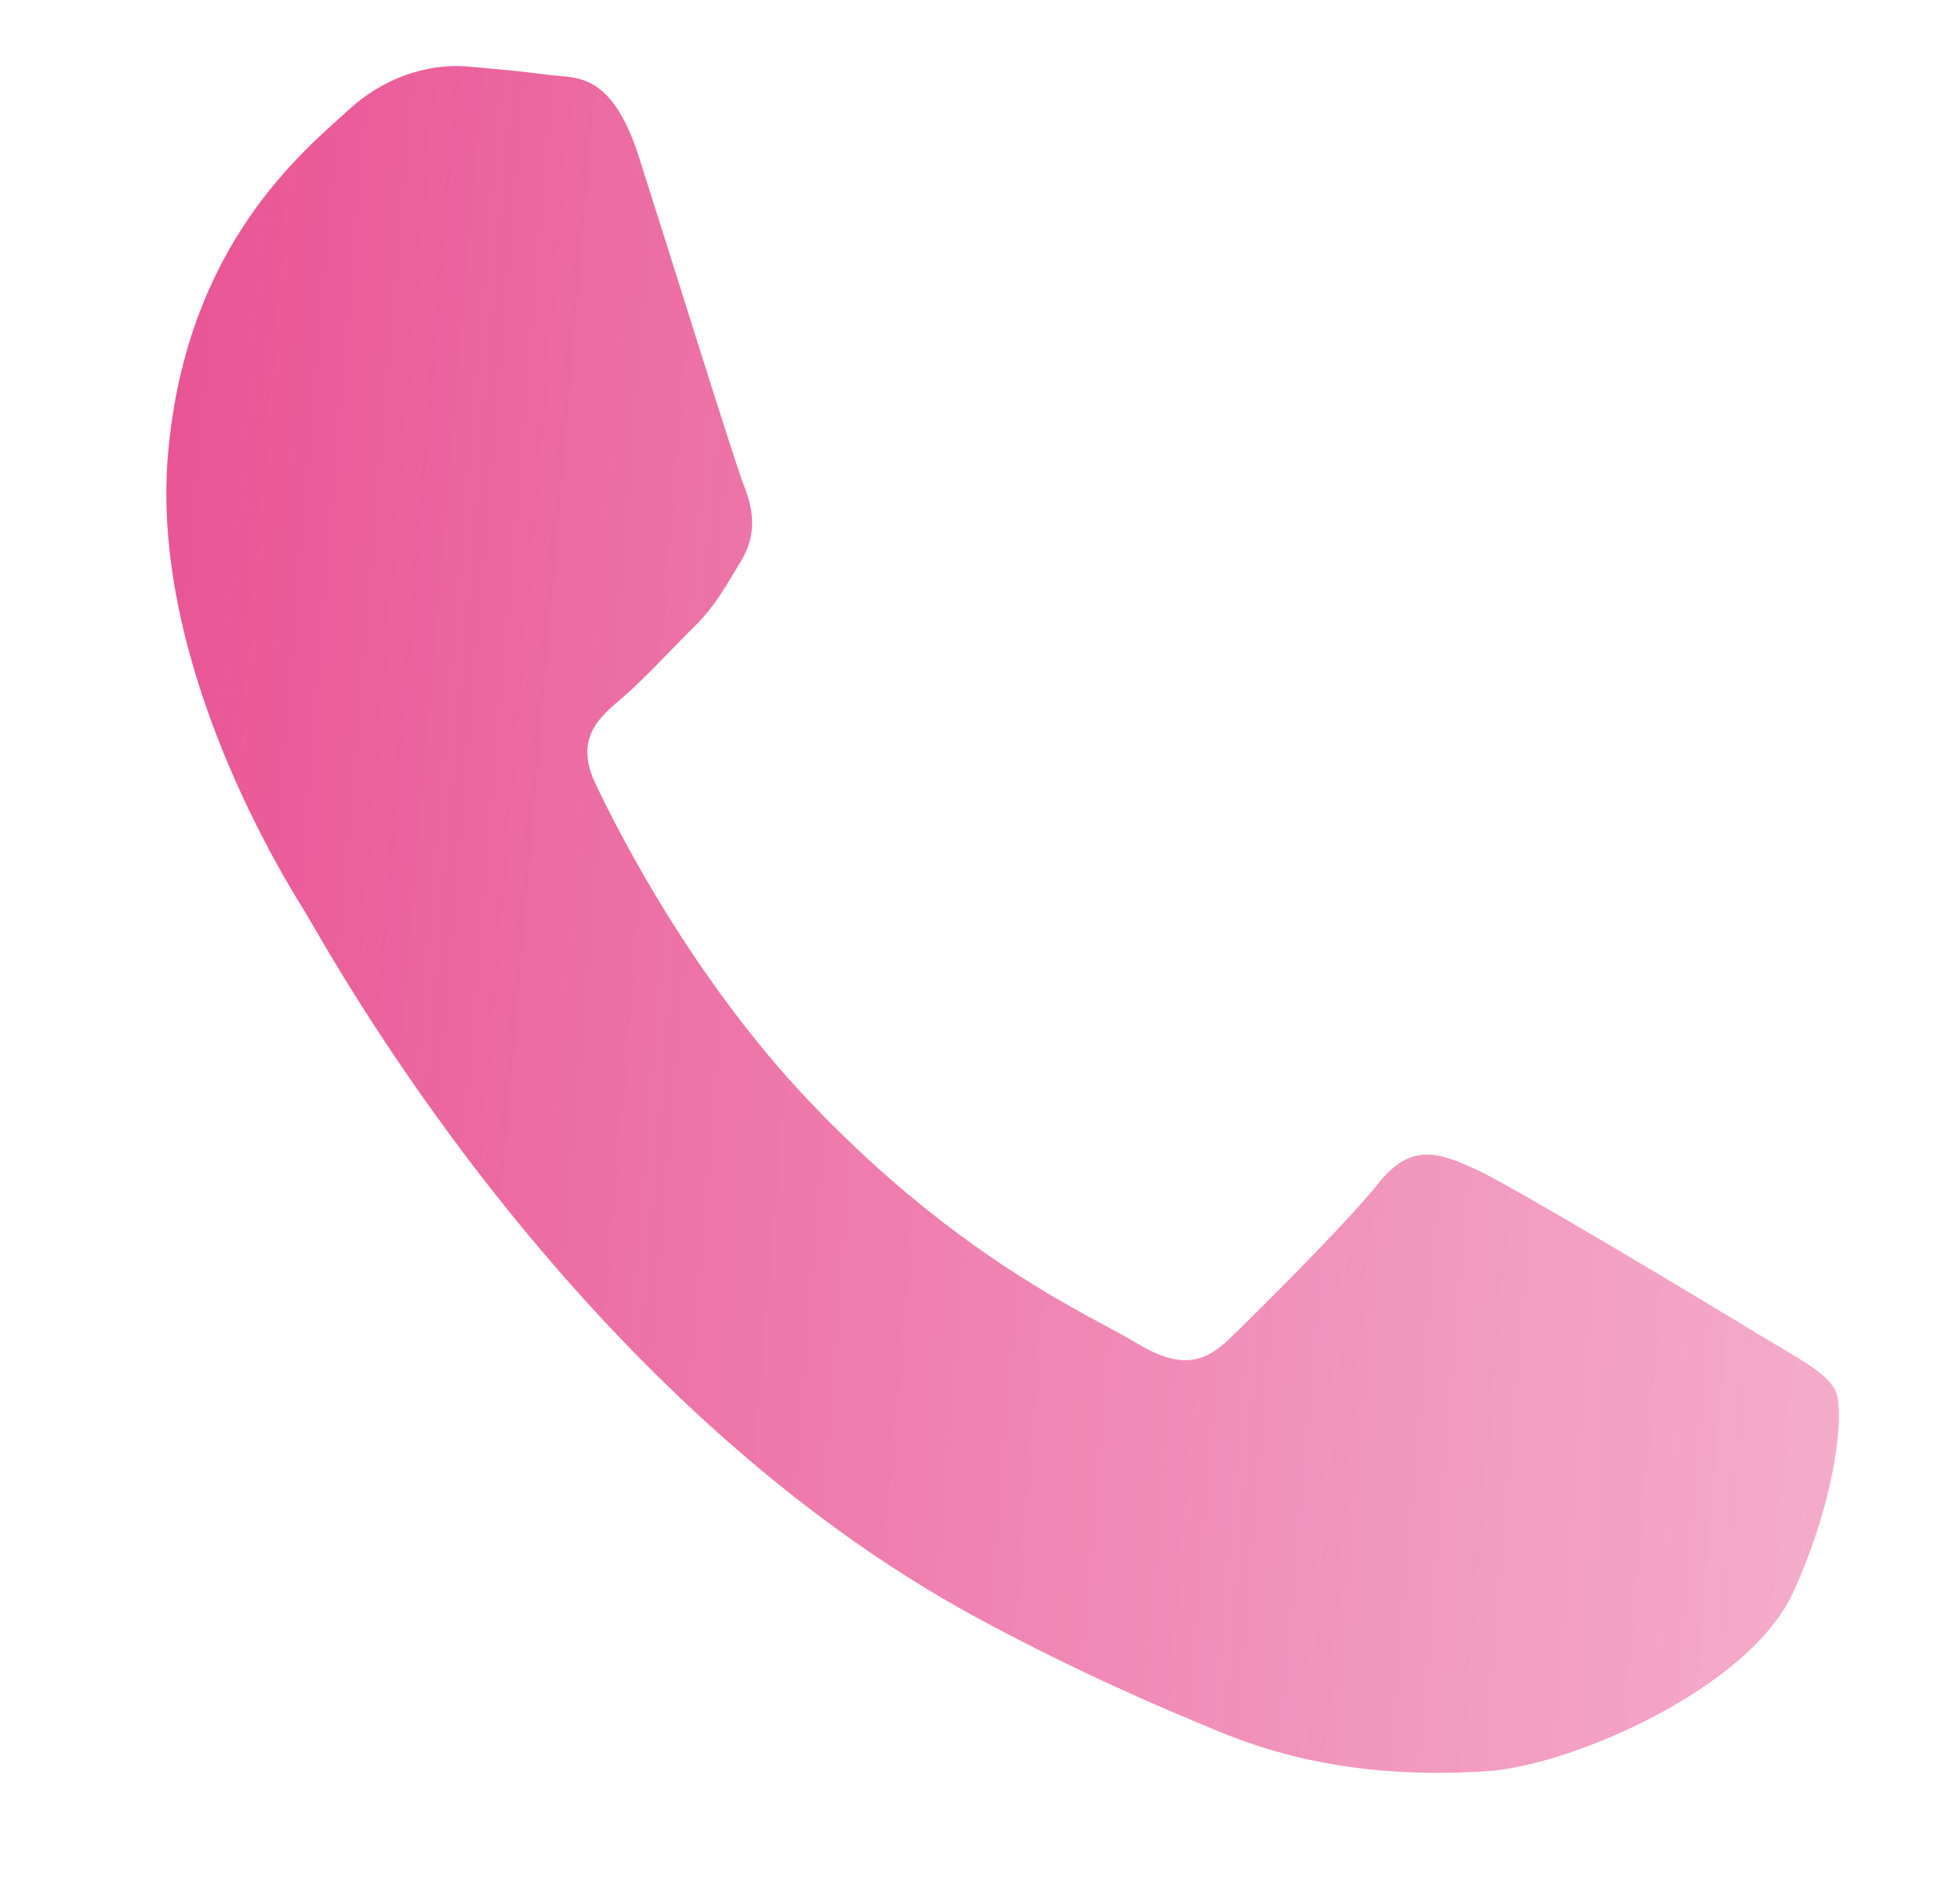 <?xml version="1.0" encoding="iso-8859-1"?>
<!-- Generator: Adobe Illustrator 16.0.3, SVG Export Plug-In . SVG Version: 6.00 Build 0)  -->
<!DOCTYPE svg PUBLIC "-//W3C//DTD SVG 1.1//EN" "http://www.w3.org/Graphics/SVG/1.1/DTD/svg11.dtd">
<svg version="1.1" id="Capa_1" xmlns="http://www.w3.org/2000/svg" xmlns:xlink="http://www.w3.org/1999/xlink" x="0px" y="0px"
	 width="49.75px" height="48px" viewBox="0 0 49.75 48" style="enable-background:new 0 0 49.75 48;" xml:space="preserve">
<g>
	<defs>
		<path id="SVGID_10_" d="M16.214,3.973c-0.704-2.193-1.622-1.982-2.288-2.072c-0.631-0.085-1.355-0.153-2.079-0.214
			S9.923,1.799,8.832,2.803c-1.089,1.003-4.117,3.394-4.569,8.743C3.812,16.893,7.269,22.389,7.751,23.16
			c0.482,0.771,6.675,12.348,17.182,17.976c2.498,1.339,4.466,2.178,6.003,2.813c2.532,1.047,4.912,1.13,6.81,1.009
			c2.115-0.135,6.652-2.085,7.773-4.547c1.12-2.46,1.304-4.637,1.069-5.113c-0.234-0.475-0.935-0.809-1.977-1.444
			c-1.04-0.636-6.16-3.716-7.128-4.163c-0.965-0.447-1.674-0.689-2.489,0.338c-0.819,1.026-3.108,3.297-3.803,3.968
			c-0.697,0.673-1.338,0.708-2.379,0.073c-1.04-0.636-4.445-2.079-8.284-6.131c-2.988-3.154-4.868-6.897-5.409-8.038
			c-0.544-1.141,0.071-1.682,0.664-2.178c0.527-0.445,1.193-1.177,1.789-1.766c0.598-0.588,0.816-1.026,1.24-1.721
			c0.423-0.694,0.297-1.344,0.07-1.911C18.656,11.757,16.936,6.225,16.214,3.973z"/>
	</defs>
	<clipPath id="SVGID_2_">
		<use xlink:href="#SVGID_10_"  style="overflow:visible;"/>
	</clipPath>
	
		<linearGradient id="SVGID_3_" gradientUnits="userSpaceOnUse" x1="52.935" y1="-165.857" x2="200.822" y2="-165.857" gradientTransform="matrix(-0.996 -0.084 0.084 -0.996 199.983 -87.703)">
		<stop  offset="0" style="stop-color:#FFFFFF;stop-opacity:0"/>
		<stop  offset="0.253" style="stop-color:#F7C0D7;stop-opacity:0.253"/>
		<stop  offset="0.507" style="stop-color:#F087B4;stop-opacity:0.507"/>
		<stop  offset="0.725" style="stop-color:#EA5E9A;stop-opacity:0.725"/>
		<stop  offset="0.897" style="stop-color:#E7448A;stop-opacity:0.897"/>
		<stop  offset="1" style="stop-color:#E63B84"/>
	</linearGradient>
	<polygon style="clip-path:url(#SVGID_2_);fill:url(#SVGID_3_);" points="-8.041,-10.949 139.32,1.504 127.219,144.714 
		-20.143,132.261 	"/>
</g>
<g>
	<defs>
		<path id="SVGID_13_" d="M-44.857,76.651c12.425,0.082,22.334,10.014,22.324,22.363c-0.01,12.612-10.227,22.37-22.376,22.334
			c-12.387-0.037-22.337-10.065-22.308-22.408C-67.188,86.934-57.53,76.724-44.857,76.651z M-31.921,84.184
			c-3.379-2.881-7.207-4.478-11.622-4.813c0,0.205,0.001,0.35,0,0.496c-0.001,0.637,0.011,1.274-0.007,1.91
			c-0.016,0.567-0.396,1.037-0.932,1.203c-0.523,0.161-1.082-0.008-1.426-0.435c-0.223-0.276-0.306-0.598-0.304-0.947
			c0.001-0.609,0.001-1.219,0-1.829c-0.002-0.118-0.017-0.235-0.027-0.398c-4.392,0.343-8.223,1.936-11.567,4.797
			c0.118,0.13,0.206,0.23,0.3,0.324c0.458,0.461,0.928,0.912,1.374,1.385c0.394,0.416,0.463,1.02,0.208,1.509
			c-0.258,0.498-0.783,0.774-1.352,0.708c-0.339-0.04-0.606-0.209-0.842-0.448c-0.514-0.52-1.031-1.035-1.581-1.586
			c-2.878,3.357-4.474,7.197-4.814,11.62c0.201,0,0.347,0,0.493,0c0.636,0,1.274-0.012,1.909,0.006
			c0.676,0.021,1.214,0.55,1.259,1.205c0.051,0.701-0.385,1.283-1.067,1.414c-0.158,0.031-0.323,0.037-0.484,0.039
			c-0.583,0.004-1.165,0-1.749,0.003c-0.113,0.001-0.229,0.021-0.341,0.032c0.118,2.257,0.78,5.191,2.297,7.978
			c0.698,1.282,1.512,2.482,2.544,3.631c0.099-0.135,0.153-0.232,0.229-0.309c0.456-0.463,0.908-0.931,1.38-1.377
			c0.681-0.643,1.725-0.466,2.129,0.347c0.252,0.506,0.161,1.099-0.26,1.537c-0.431,0.45-0.878,0.883-1.318,1.325
			c-0.101,0.102-0.199,0.207-0.316,0.328c1.853,1.612,3.89,2.818,6.149,3.648c1.746,0.642,3.546,1.032,5.449,1.15
			c0-0.173,0-0.306,0-0.438c0-0.624-0.013-1.247,0.002-1.87c0.019-0.74,0.53-1.292,1.214-1.341c0.796-0.056,1.429,0.502,1.446,1.303
			c0.015,0.664,0.004,1.327,0.007,1.992c0,0.114,0.018,0.229,0.028,0.358c2.626-0.187,5.077-0.851,7.396-2.005
			c1.508-0.75,2.896-1.675,4.228-2.843c-0.146-0.113-0.263-0.187-0.358-0.281c-0.426-0.417-0.833-0.854-1.27-1.259
			c-0.606-0.565-0.571-1.458-0.06-1.96c0.556-0.545,1.346-0.513,1.954,0.087c0.425,0.418,0.843,0.843,1.266,1.263
			c0.095,0.093,0.193,0.18,0.288,0.269c1.285-1.115,3.186-4.462,3.981-7.023c0.457-1.47,0.762-2.97,0.833-4.543
			c-0.207,0-0.356,0-0.503,0c-0.598,0-1.193,0.014-1.789-0.005c-0.809-0.026-1.382-0.613-1.36-1.367
			c0.022-0.771,0.683-1.325,1.389-1.296c0.473,0.019,0.947,0.002,1.422,0.002c0.269,0,0.536,0,0.852,0
			c-0.145-2.253-0.659-4.366-1.525-6.397c-0.813-1.903-1.896-3.633-3.3-5.236c-0.233,0.249-0.423,0.459-0.623,0.661
			c-0.352,0.356-0.699,0.719-1.068,1.057c-0.416,0.38-0.988,0.444-1.476,0.201c-0.489-0.244-0.763-0.735-0.727-1.301
			c0.023-0.358,0.189-0.643,0.439-0.889C-33.005,85.262-32.488,84.747-31.921,84.184z M-46.08,93.196
			c-0.99-1.773-1.98-3.547-2.971-5.32c-0.066-0.118-0.127-0.239-0.203-0.352c-0.363-0.542-1.055-0.736-1.65-0.467
			s-0.908,0.914-0.729,1.547c0.055,0.192,0.148,0.377,0.246,0.553c1.879,3.371,3.759,6.741,5.648,10.106
			c0.137,0.244,0.163,0.456,0.086,0.724c-0.582,2.017-1.15,4.037-1.722,6.057c-0.044,0.156-0.092,0.313-0.11,0.474
			c-0.079,0.664,0.347,1.274,0.991,1.438c0.628,0.159,1.28-0.157,1.54-0.757c0.064-0.148,0.104-0.307,0.148-0.463
			c0.649-2.279,1.294-4.56,1.946-6.837c0.122-0.429,0.076-0.819-0.144-1.209c-1.029-1.829-2.049-3.664-3.072-5.496
			C-46.076,93.195-46.078,93.196-46.08,93.196z"/>
	</defs>
	<clipPath id="SVGID_5_">
		<use xlink:href="#SVGID_13_"  style="overflow:visible;"/>
	</clipPath>
	
		<linearGradient id="SVGID_6_" gradientUnits="userSpaceOnUse" x1="110.436" y1="-193.094" x2="258.322" y2="-193.094" gradientTransform="matrix(-0.996 -0.084 0.084 -0.996 199.983 -87.703)">
		<stop  offset="0" style="stop-color:#FFFFFF;stop-opacity:0"/>
		<stop  offset="0.253" style="stop-color:#F7C0D7;stop-opacity:0.253"/>
		<stop  offset="0.507" style="stop-color:#F087B4;stop-opacity:0.507"/>
		<stop  offset="0.725" style="stop-color:#EA5E9A;stop-opacity:0.725"/>
		<stop  offset="0.897" style="stop-color:#E7448A;stop-opacity:0.897"/>
		<stop  offset="1" style="stop-color:#E63B84"/>
	</linearGradient>
	<polygon style="clip-path:url(#SVGID_5_);fill:url(#SVGID_6_);" points="-67.63,11.349 79.731,23.802 67.63,167.012 
		-79.731,154.559 	"/>
</g>
</svg>

